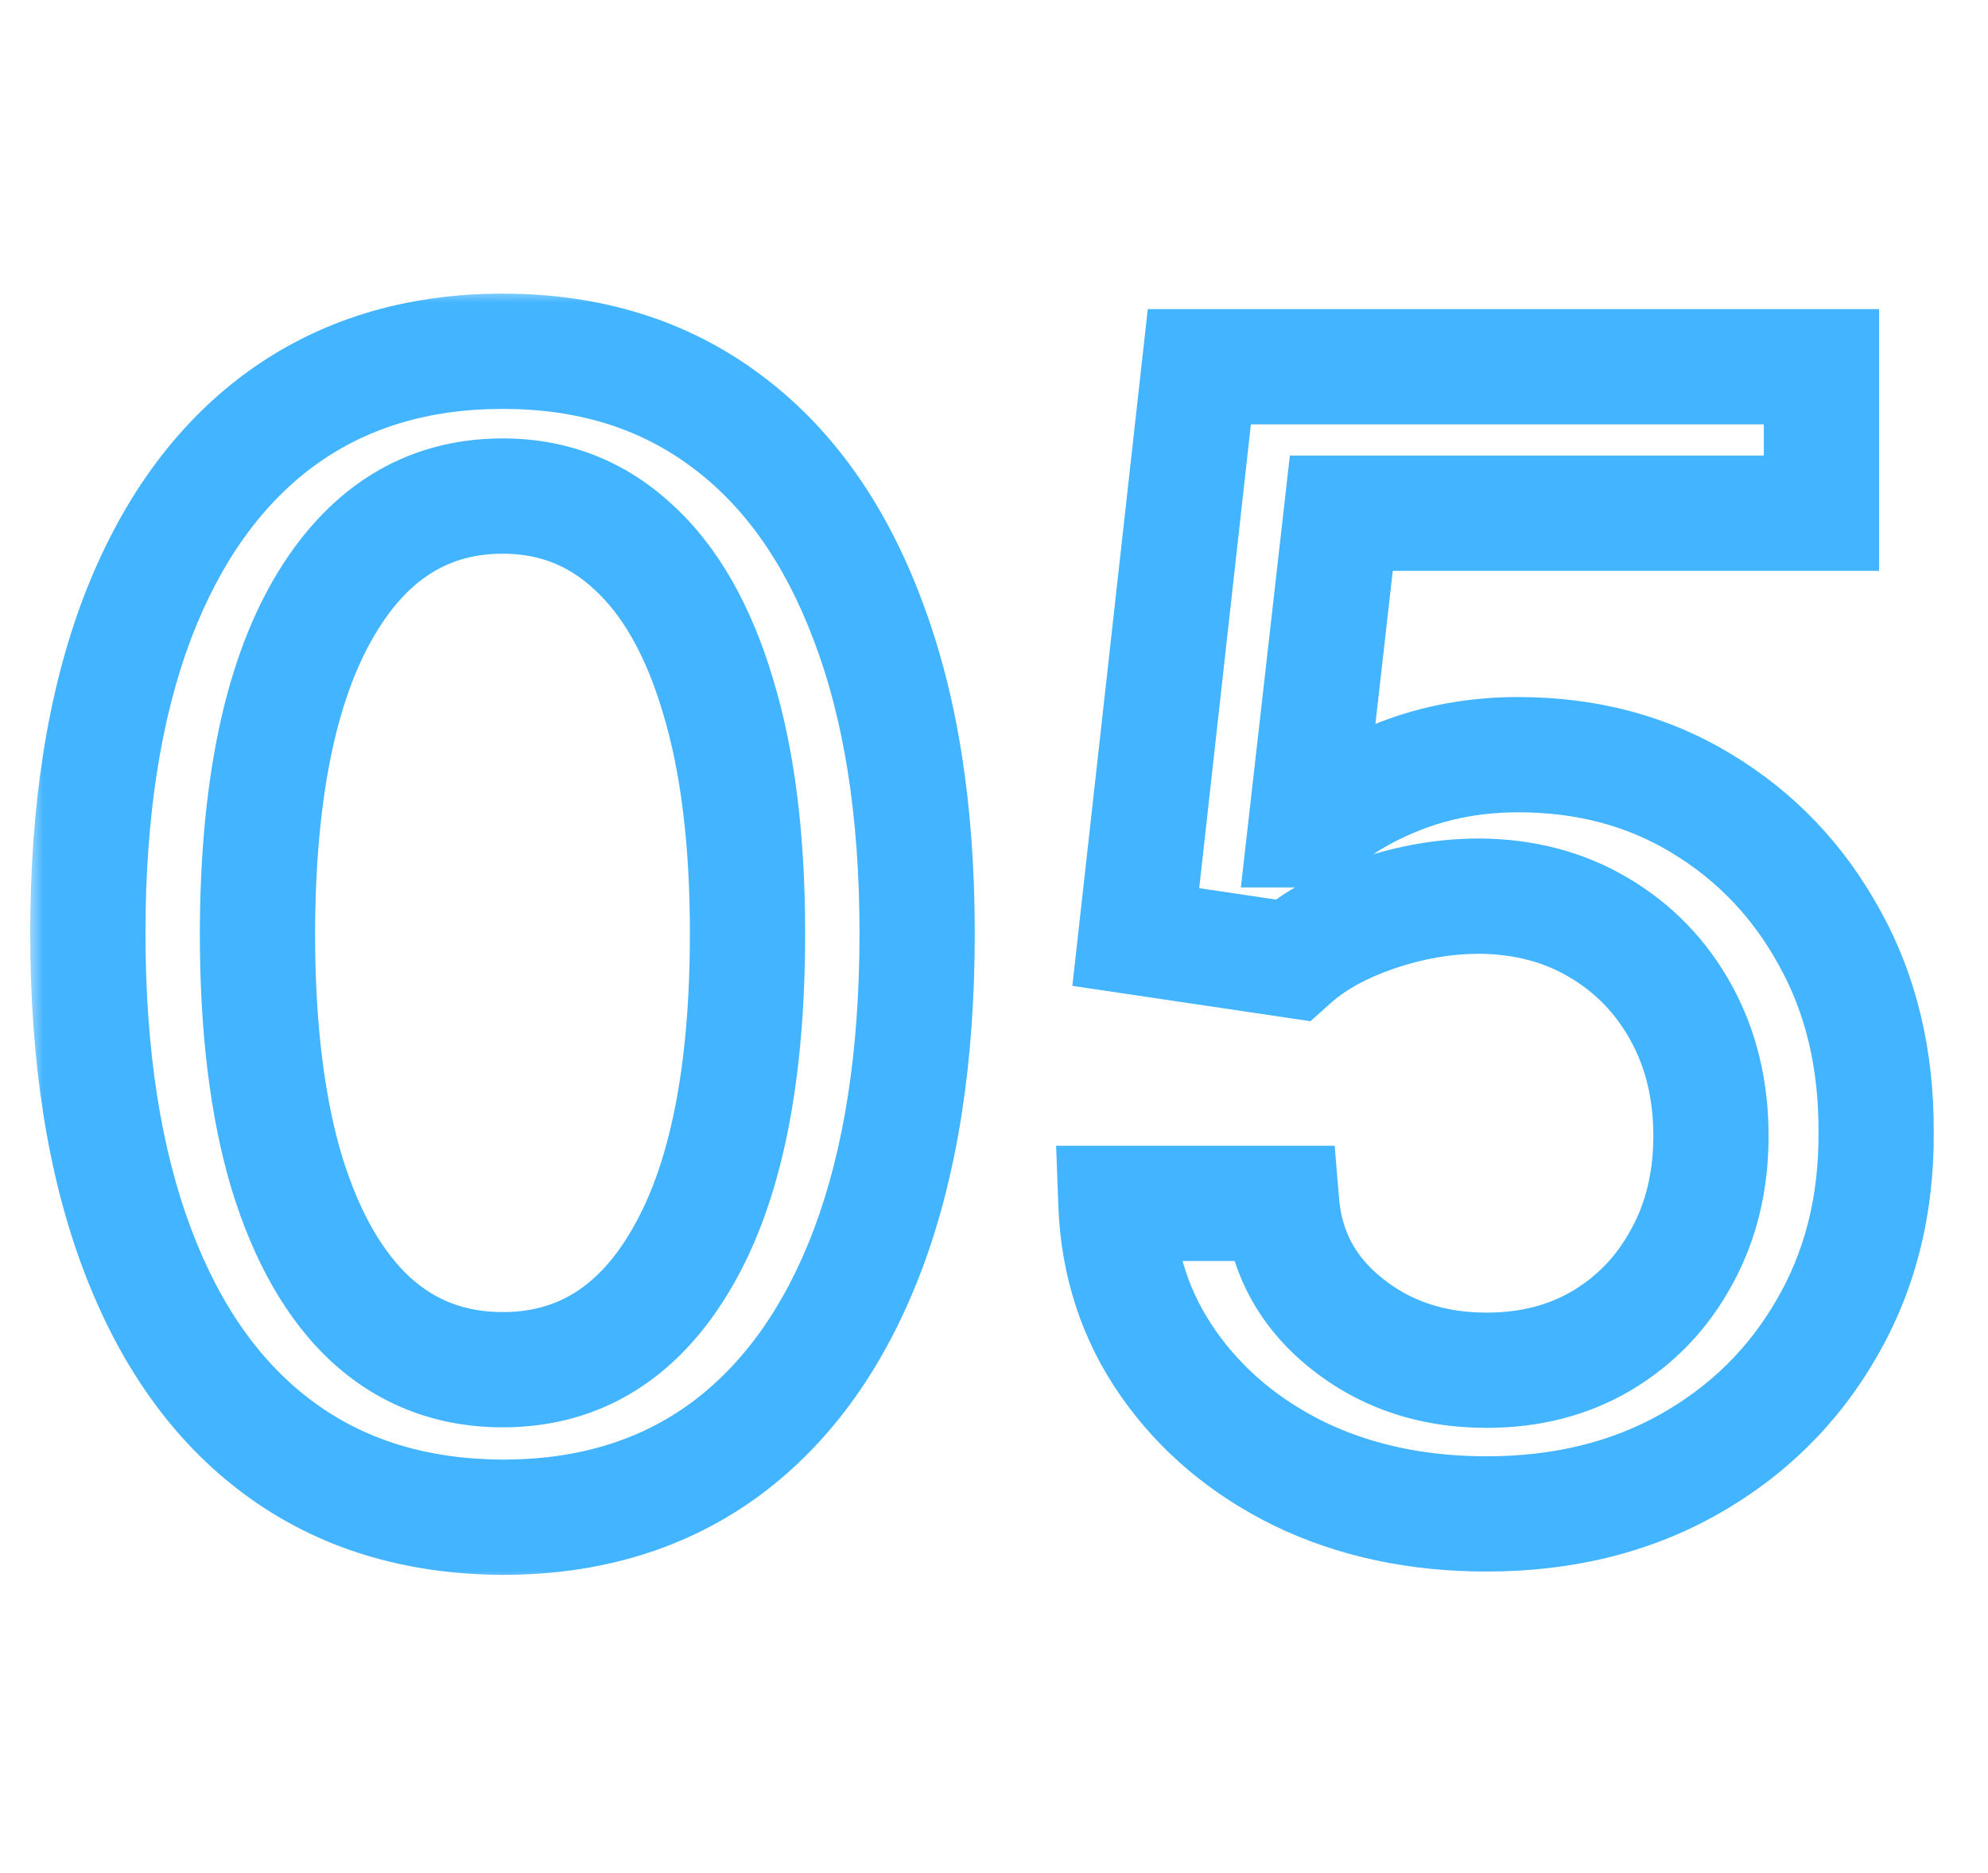 <?xml version="1.0" encoding="UTF-8"?> <svg xmlns="http://www.w3.org/2000/svg" width="69" height="65" viewBox="0 0 69 65" fill="none"> <mask id="path-1-outside-1_145_9" maskUnits="userSpaceOnUse" x="1" y="10" width="67" height="45" fill="black"> <rect fill="white" x="1" y="10" width="67" height="45"></rect> <path d="M17.45 52.652C14.421 52.639 11.832 51.84 9.684 50.255C7.536 48.67 5.893 46.362 4.756 43.332C3.618 40.303 3.049 36.653 3.049 32.383C3.049 28.126 3.618 24.489 4.756 21.472C5.906 18.454 7.555 16.153 9.703 14.568C11.864 12.983 14.446 12.19 17.45 12.19C20.454 12.19 23.03 12.989 25.178 14.587C27.326 16.173 28.969 18.474 30.107 21.491C31.257 24.495 31.832 28.126 31.832 32.383C31.832 36.666 31.264 40.322 30.126 43.352C28.988 46.369 27.345 48.676 25.197 50.274C23.05 51.859 20.467 52.652 17.45 52.652ZM17.45 47.532C20.109 47.532 22.187 46.234 23.683 43.639C25.191 41.044 25.945 37.292 25.945 32.383C25.945 29.123 25.6 26.368 24.91 24.118C24.232 21.855 23.254 20.142 21.976 18.979C20.71 17.803 19.202 17.215 17.45 17.215C14.804 17.215 12.727 18.518 11.218 21.126C9.71 23.734 8.949 27.486 8.936 32.383C8.936 35.656 9.275 38.423 9.952 40.686C10.643 42.936 11.621 44.643 12.886 45.806C14.152 46.957 15.673 47.532 17.45 47.532ZM51.598 52.537C49.195 52.537 47.034 52.077 45.117 51.156C43.212 50.223 41.691 48.945 40.553 47.321C39.415 45.697 38.808 43.844 38.731 41.76H44.484C44.624 43.447 45.372 44.834 46.727 45.921C48.083 47.008 49.706 47.551 51.598 47.551C53.107 47.551 54.443 47.206 55.606 46.516C56.782 45.812 57.703 44.847 58.367 43.62C59.045 42.393 59.384 40.993 59.384 39.42C59.384 37.822 59.038 36.397 58.348 35.144C57.658 33.891 56.705 32.907 55.491 32.191C54.289 31.475 52.909 31.111 51.349 31.098C50.16 31.098 48.965 31.303 47.763 31.712C46.561 32.121 45.59 32.658 44.848 33.322L39.421 32.517L41.627 12.727H63.219V17.809H46.555L45.308 28.797H45.538C46.306 28.055 47.322 27.435 48.587 26.937C49.866 26.438 51.234 26.189 52.691 26.189C55.082 26.189 57.21 26.758 59.077 27.896C60.956 29.033 62.433 30.587 63.507 32.555C64.593 34.511 65.13 36.761 65.117 39.305C65.13 41.849 64.555 44.119 63.392 46.113C62.241 48.107 60.643 49.68 58.597 50.83C56.565 51.968 54.232 52.537 51.598 52.537Z"></path> </mask> <path d="M17.45 52.652L17.442 54.652H17.45V52.652ZM4.756 43.332L6.628 42.629L4.756 43.332ZM4.756 21.472L2.887 20.759L2.884 20.766L4.756 21.472ZM9.703 14.568L8.52 12.956L8.515 12.959L9.703 14.568ZM25.178 14.587L23.984 16.192L23.991 16.197L25.178 14.587ZM30.107 21.491L28.235 22.197L28.239 22.206L30.107 21.491ZM30.126 43.352L31.997 44.057L31.998 44.055L30.126 43.352ZM25.197 50.274L26.385 51.883L26.391 51.879L25.197 50.274ZM23.683 43.639L21.953 42.634L21.95 42.641L23.683 43.639ZM24.91 24.118L22.994 24.692L22.998 24.704L24.91 24.118ZM21.976 18.979L20.614 20.444L20.622 20.451L20.63 20.458L21.976 18.979ZM11.218 21.126L9.487 20.125L11.218 21.126ZM8.936 32.383L6.936 32.378V32.383H8.936ZM9.952 40.686L8.036 41.26L8.04 41.273L9.952 40.686ZM12.886 45.806L11.533 47.279L11.541 47.286L12.886 45.806ZM17.459 50.652C14.794 50.641 12.633 49.946 10.872 48.646L8.496 51.864C11.031 53.735 14.047 54.638 17.442 54.652L17.459 50.652ZM10.872 48.646C9.095 47.335 7.659 45.375 6.628 42.629L2.883 44.035C4.128 47.35 5.977 50.005 8.496 51.864L10.872 48.646ZM6.628 42.629C5.597 39.883 5.049 36.485 5.049 32.383H1.049C1.049 36.82 1.639 40.722 2.883 44.035L6.628 42.629ZM5.049 32.383C5.049 28.294 5.597 24.909 6.627 22.177L2.884 20.766C1.639 24.068 1.049 27.957 1.049 32.383H5.049ZM6.624 22.184C7.667 19.449 9.111 17.491 10.891 16.177L8.515 12.959C6 14.815 4.145 17.46 2.887 20.759L6.624 22.184ZM10.886 16.181C12.663 14.877 14.818 14.19 17.45 14.19V10.19C14.074 10.19 11.065 11.088 8.52 12.956L10.886 16.181ZM17.45 14.19C20.079 14.19 22.224 14.882 23.984 16.192L26.372 12.983C23.838 11.097 20.829 10.19 17.45 10.19V14.19ZM23.991 16.197C25.769 17.509 27.205 19.464 28.235 22.197L31.978 20.785C30.733 17.483 28.883 14.836 26.366 12.978L23.991 16.197ZM28.239 22.206C29.279 24.921 29.832 28.296 29.832 32.383H33.832C33.832 27.956 33.236 24.069 31.974 20.776L28.239 22.206ZM29.832 32.383C29.832 36.499 29.284 39.903 28.253 42.648L31.998 44.055C33.243 40.74 33.832 36.832 33.832 32.383H29.832ZM28.254 42.646C27.224 45.379 25.786 47.343 24.004 48.67L26.391 51.879C28.904 50.009 30.752 47.359 31.997 44.057L28.254 42.646ZM24.01 48.665C22.25 49.964 20.098 50.652 17.45 50.652V54.652C20.837 54.652 23.849 53.755 26.385 51.883L24.01 48.665ZM17.45 49.532C20.927 49.532 23.617 47.758 25.415 44.638L21.95 42.641C20.757 44.711 19.292 45.532 17.45 45.532V49.532ZM25.412 44.644C27.177 41.608 27.945 37.444 27.945 32.383H23.945C23.945 37.139 23.205 40.48 21.953 42.634L25.412 44.644ZM27.945 32.383C27.945 28.995 27.588 26.029 26.822 23.531L22.998 24.704C23.612 26.707 23.945 29.251 23.945 32.383H27.945ZM26.826 23.544C26.081 21.056 24.95 18.981 23.322 17.5L20.63 20.458C21.558 21.303 22.384 22.654 22.994 24.692L26.826 23.544ZM23.337 17.514C21.696 15.989 19.699 15.214 17.45 15.214V19.215C18.704 19.215 19.724 19.617 20.614 20.444L23.337 17.514ZM17.45 15.214C13.979 15.214 11.293 17.002 9.487 20.125L12.949 22.128C14.16 20.035 15.629 19.215 17.45 19.215V15.214ZM9.487 20.125C7.726 23.169 6.949 27.327 6.936 32.378L10.936 32.388C10.948 27.646 11.693 24.299 12.949 22.128L9.487 20.125ZM6.936 32.383C6.936 35.781 7.286 38.755 8.036 41.26L11.868 40.112C11.263 38.092 10.936 35.53 10.936 32.383H6.936ZM8.04 41.273C8.798 43.742 9.927 45.802 11.533 47.279L14.24 44.334C13.315 43.483 12.488 42.13 11.864 40.099L8.04 41.273ZM11.541 47.286C13.19 48.785 15.197 49.532 17.45 49.532V45.532C16.149 45.532 15.114 45.128 14.232 44.326L11.541 47.286ZM45.117 51.156L44.237 52.952L44.244 52.956L44.251 52.959L45.117 51.156ZM40.553 47.321L38.915 48.469V48.469L40.553 47.321ZM38.731 41.76V39.76H36.656L36.732 41.834L38.731 41.76ZM44.484 41.76L46.477 41.594L46.324 39.76H44.484V41.76ZM46.727 45.921L45.476 47.481L46.727 45.921ZM55.606 46.516L56.627 48.236L56.632 48.232L55.606 46.516ZM58.367 43.62L56.617 42.653L56.613 42.66L56.609 42.667L58.367 43.62ZM58.348 35.144L60.1 34.179L58.348 35.144ZM55.491 32.191L54.467 33.909L54.475 33.914L55.491 32.191ZM51.349 31.098L51.365 29.098L51.357 29.098H51.349V31.098ZM47.763 31.712L47.118 29.818V29.818L47.763 31.712ZM44.848 33.322L44.555 35.301L45.484 35.439L46.183 34.812L44.848 33.322ZM39.421 32.517L37.434 32.295L37.22 34.212L39.128 34.495L39.421 32.517ZM41.627 12.727V10.727H39.837L39.639 12.506L41.627 12.727ZM63.219 12.727H65.219V10.727H63.219V12.727ZM63.219 17.809V19.809H65.219V17.809H63.219ZM46.555 17.809V15.809H44.769L44.568 17.584L46.555 17.809ZM45.308 28.797L43.321 28.571L43.069 30.797H45.308V28.797ZM45.538 28.797V30.797H46.347L46.929 30.235L45.538 28.797ZM48.587 26.937L47.861 25.073L47.855 25.076L48.587 26.937ZM59.077 27.896L58.036 29.603L58.041 29.607L59.077 27.896ZM63.507 32.555L61.751 33.513L61.755 33.52L61.758 33.527L63.507 32.555ZM65.117 39.305L63.117 39.295L63.117 39.305L63.117 39.315L65.117 39.305ZM63.392 46.113L61.664 45.105L61.659 45.114L63.392 46.113ZM58.597 50.83L59.574 52.575L59.578 52.573L58.597 50.83ZM51.598 50.537C49.455 50.537 47.596 50.128 45.982 49.353L44.251 52.959C46.472 54.025 48.934 54.537 51.598 54.537V50.537ZM45.997 49.36C44.373 48.565 43.121 47.501 42.191 46.173L38.915 48.469C40.26 50.388 42.05 51.881 44.237 52.952L45.997 49.36ZM42.191 46.173C41.286 44.882 40.793 43.406 40.73 41.686L36.732 41.834C36.822 44.282 37.544 46.513 38.915 48.469L42.191 46.173ZM38.731 43.76H44.484V39.76H38.731V43.76ZM42.491 41.926C42.678 44.176 43.706 46.062 45.476 47.481L47.979 44.361C47.039 43.608 46.571 42.719 46.477 41.594L42.491 41.926ZM45.476 47.481C47.219 48.879 49.295 49.551 51.598 49.551V45.551C50.118 45.551 48.946 45.137 47.979 44.361L45.476 47.481ZM51.598 49.551C53.423 49.551 55.12 49.13 56.627 48.236L54.585 44.796C53.766 45.282 52.79 45.551 51.598 45.551V49.551ZM56.632 48.232C58.123 47.341 59.293 46.109 60.126 44.573L56.609 42.667C56.112 43.585 55.442 44.284 54.58 44.799L56.632 48.232ZM60.118 44.587C60.978 43.029 61.384 41.289 61.384 39.42H57.384C57.384 40.697 57.111 41.757 56.617 42.653L60.118 44.587ZM61.384 39.42C61.384 37.525 60.971 35.761 60.1 34.179L56.596 36.109C57.106 37.033 57.384 38.12 57.384 39.42H61.384ZM60.1 34.179C59.239 32.617 58.035 31.369 56.507 30.468L54.475 33.914C55.376 34.445 56.077 35.166 56.596 36.109L60.1 34.179ZM56.515 30.473C54.974 29.555 53.238 29.113 51.365 29.098L51.333 33.098C52.579 33.108 53.605 33.395 54.467 33.909L56.515 30.473ZM51.349 29.098C49.926 29.098 48.514 29.343 47.118 29.818L48.407 33.605C49.416 33.262 50.394 33.098 51.349 33.098V29.098ZM47.118 29.818C45.729 30.291 44.502 30.947 43.513 31.833L46.183 34.812C46.677 34.369 47.394 33.95 48.407 33.605L47.118 29.818ZM45.142 31.344L39.715 30.539L39.128 34.495L44.555 35.301L45.142 31.344ZM41.409 32.739L43.614 12.949L39.639 12.506L37.434 32.295L41.409 32.739ZM41.627 14.727H63.219V10.727H41.627V14.727ZM61.219 12.727V17.809H65.219V12.727H61.219ZM63.219 15.809H46.555V19.809H63.219V15.809ZM44.568 17.584L43.321 28.571L47.296 29.022L48.542 18.034L44.568 17.584ZM45.308 30.797H45.538V26.797H45.308V30.797ZM46.929 30.235C47.462 29.719 48.235 29.225 49.321 28.798L47.855 25.076C46.409 25.645 45.149 26.392 44.148 27.359L46.929 30.235ZM49.314 28.8C50.347 28.397 51.467 28.189 52.691 28.189V24.189C51.001 24.189 49.385 24.479 47.861 25.073L49.314 28.8ZM52.691 28.189C54.75 28.189 56.512 28.674 58.036 29.603L60.118 26.188C57.909 24.841 55.414 24.189 52.691 24.189V28.189ZM58.041 29.607C59.611 30.557 60.843 31.848 61.751 33.513L65.262 31.598C64.023 29.326 62.301 27.509 60.113 26.185L58.041 29.607ZM61.758 33.527C62.656 35.143 63.129 37.047 63.117 39.295L67.117 39.315C67.132 36.476 66.53 33.879 65.255 31.584L61.758 33.527ZM63.117 39.315C63.129 41.539 62.629 43.45 61.664 45.105L65.119 47.121C66.481 44.787 67.132 42.159 67.117 39.295L63.117 39.315ZM61.659 45.114C60.691 46.791 59.356 48.109 57.617 49.087L59.578 52.573C61.93 51.251 63.79 49.424 65.124 47.112L61.659 45.114ZM57.621 49.085C55.924 50.035 53.935 50.537 51.598 50.537V54.537C54.528 54.537 57.206 53.901 59.574 52.575L57.621 49.085Z" fill="#43B4FF" mask="url(#path-1-outside-1_145_9)"></path> </svg> 